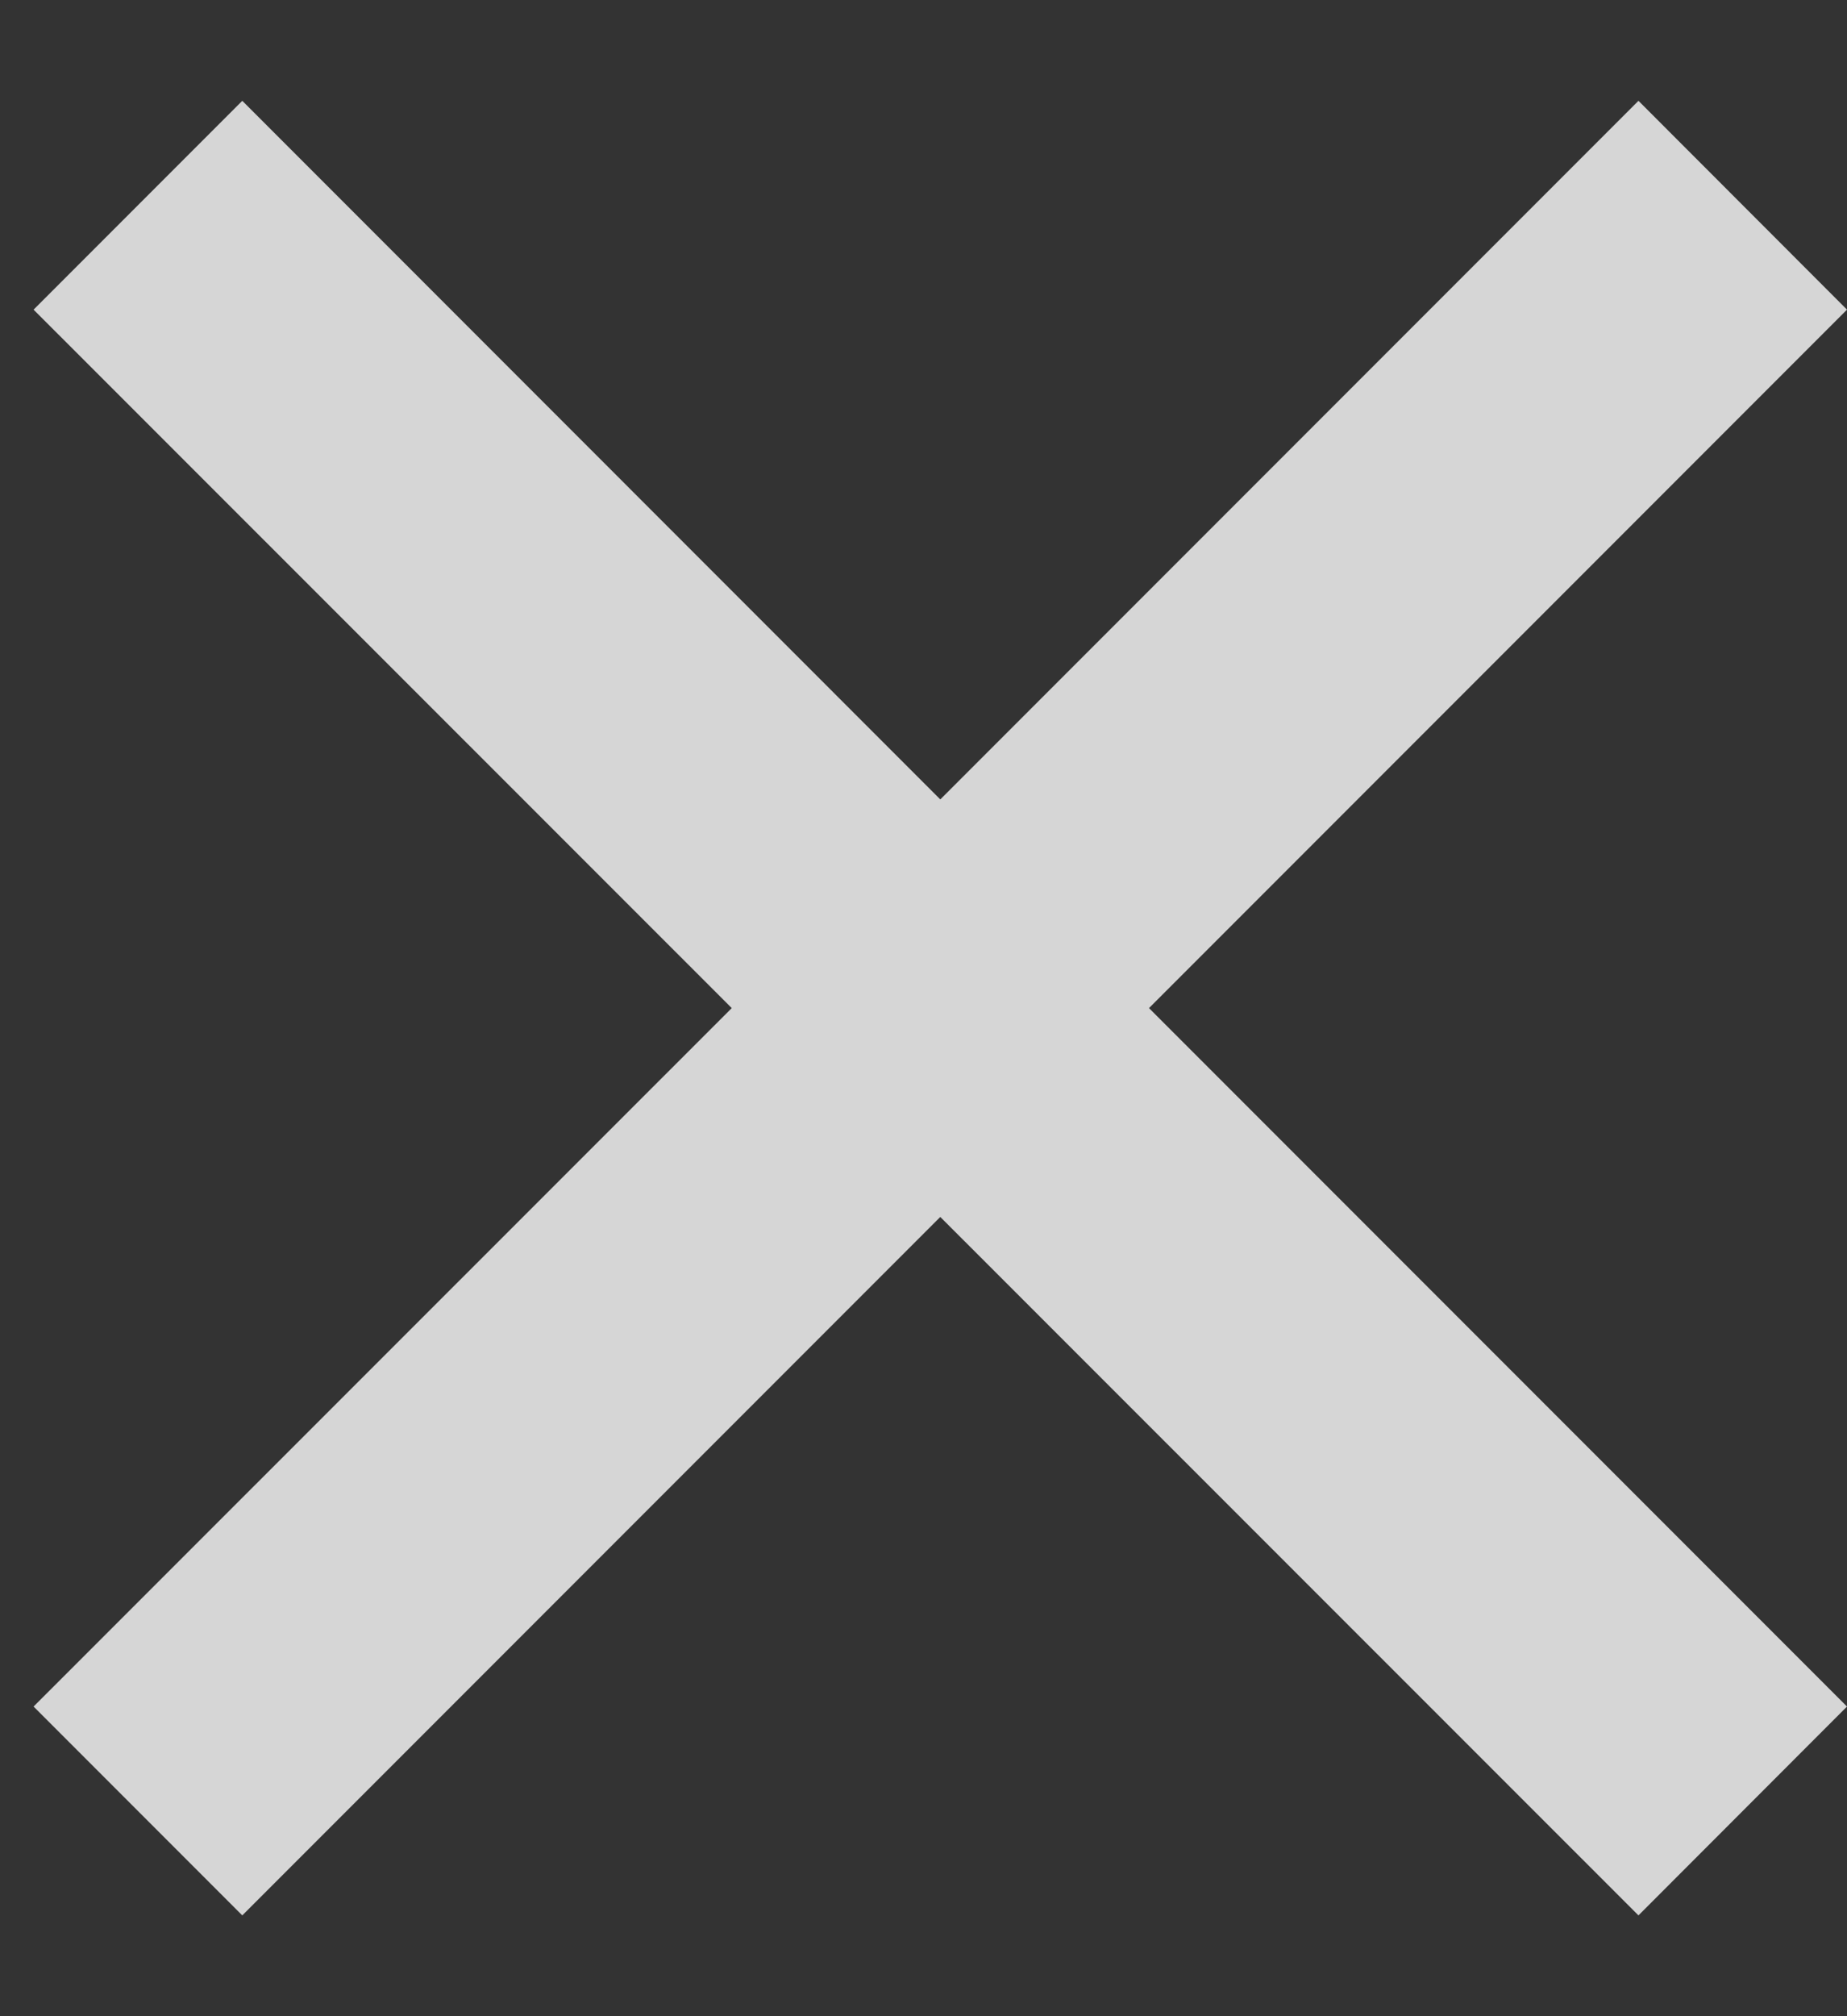 <?xml version="1.0" encoding="UTF-8"?> <svg xmlns="http://www.w3.org/2000/svg" width="11" height="12" viewBox="0 0 11 12" fill="none"><rect x="0" y="0" width="11" height="12" fill="#333333" stroke="none"/><path fill-rule="evenodd" clip-rule="evenodd" d="M5.6 7.243L9.758 11.4L11 10.157L6.843 6L11 1.843L9.758 0.6L5.6 4.758L1.443 0.6L0.2 1.843L4.358 6L0.2 10.157L1.443 11.4L5.6 7.243Z" fill="white" fill-opacity="0.8"></path></svg> 